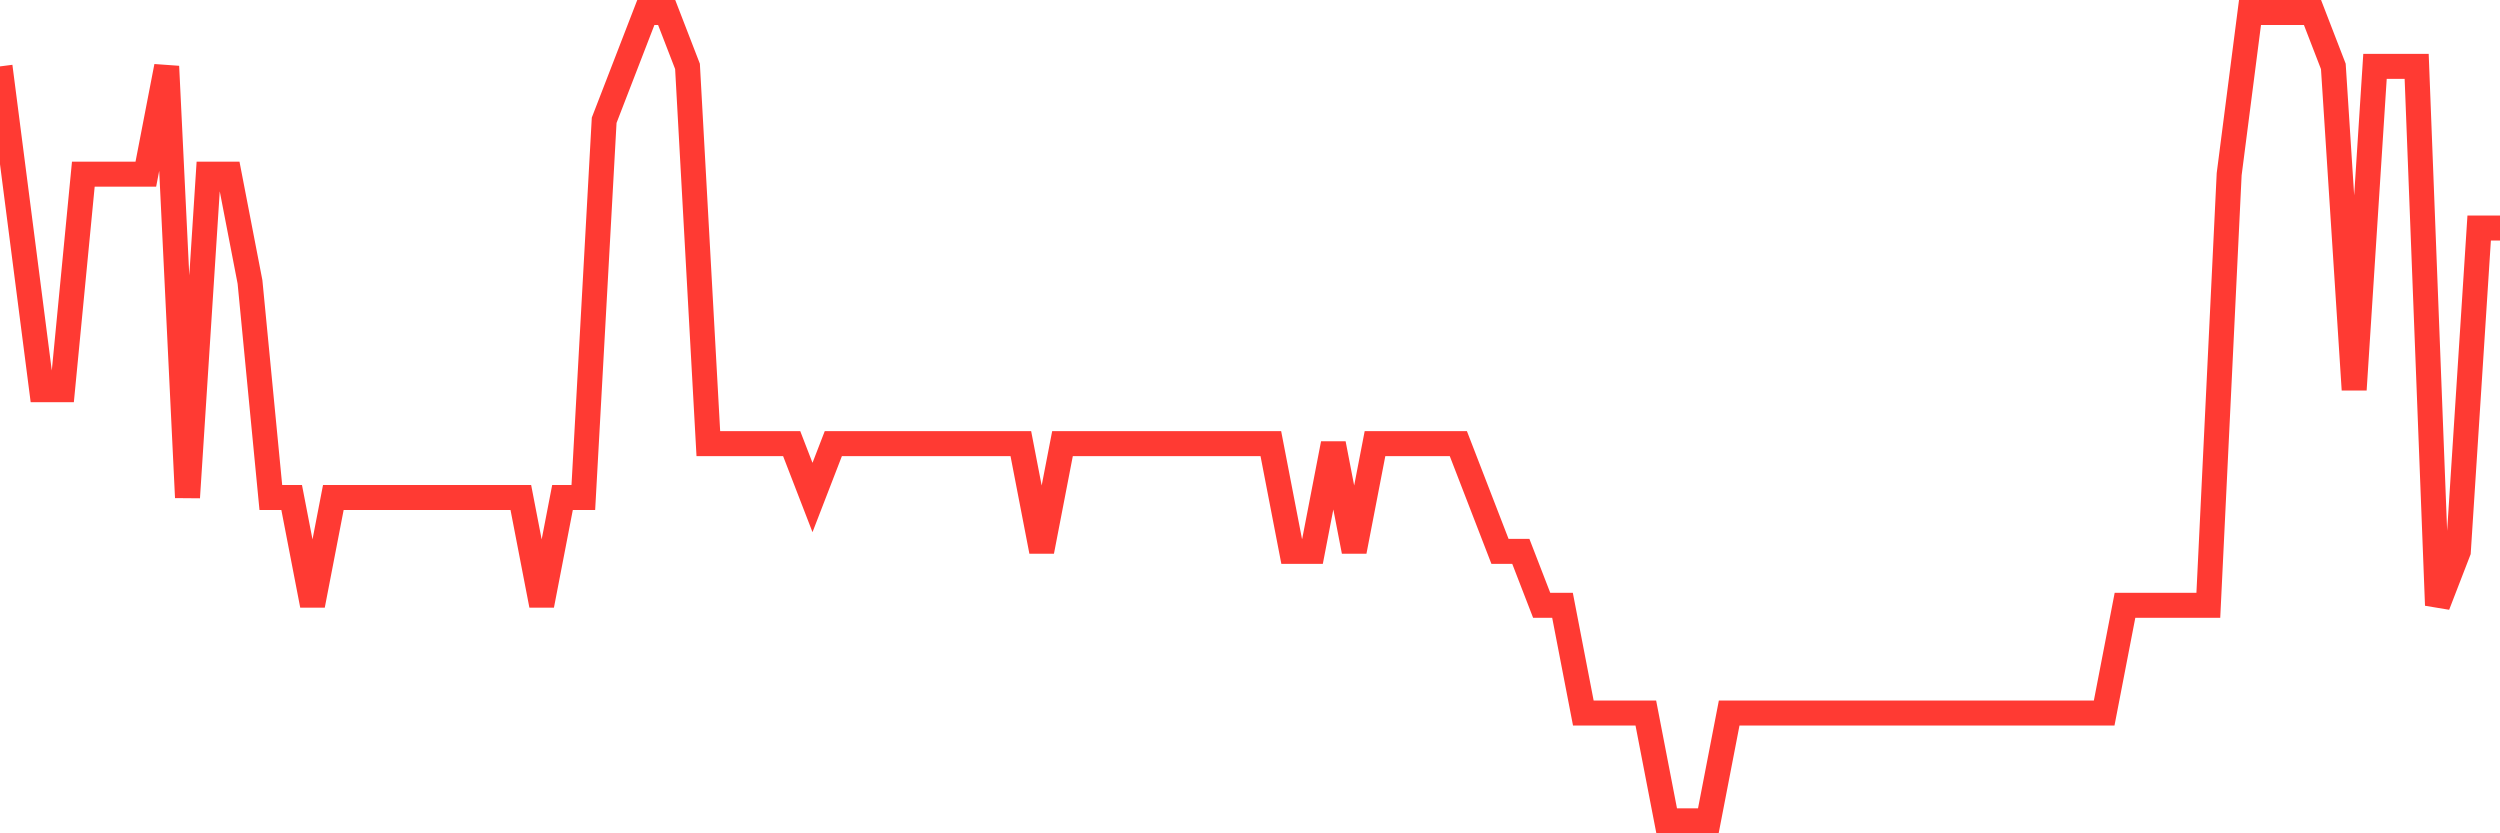 <svg
  xmlns="http://www.w3.org/2000/svg"
  xmlns:xlink="http://www.w3.org/1999/xlink"
  width="120"
  height="40"
  viewBox="0 0 120 40"
  preserveAspectRatio="none"
>
  <polyline
    points="0,3.187 1,10.947 2,18.707 3,18.707 4,8.36 5,8.36 6,8.36 7,8.36 8,3.187 9,23.88 10,8.36 11,8.36 12,13.533 13,23.88 14,23.88 15,29.053 16,23.88 17,23.88 18,23.88 19,23.88 20,23.88 21,23.88 22,23.88 23,23.88 24,23.88 25,23.88 26,29.053 27,23.88 28,23.88 29,5.773 30,3.187 31,0.6 32,0.6 33,3.187 34,21.293 35,21.293 36,21.293 37,21.293 38,21.293 39,23.88 40,21.293 41,21.293 42,21.293 43,21.293 44,21.293 45,21.293 46,21.293 47,21.293 48,21.293 49,21.293 50,26.467 51,21.293 52,21.293 53,21.293 54,21.293 55,21.293 56,21.293 57,21.293 58,21.293 59,21.293 60,21.293 61,21.293 62,26.467 63,26.467 64,21.293 65,26.467 66,21.293 67,21.293 68,21.293 69,21.293 70,21.293 71,23.88 72,26.467 73,26.467 74,29.053 75,29.053 76,34.227 77,34.227 78,34.227 79,34.227 80,39.4 81,39.4 82,39.4 83,34.227 84,34.227 85,34.227 86,34.227 87,34.227 88,34.227 89,34.227 90,34.227 91,34.227 92,34.227 93,34.227 94,34.227 95,34.227 96,34.227 97,34.227 98,34.227 99,34.227 100,34.227 101,34.227 102,29.053 103,29.053 104,29.053 105,29.053 106,29.053 107,8.36 108,0.6 109,0.6 110,0.6 111,0.6 112,3.187 113,18.707 114,3.187 115,3.187 116,3.187 117,29.053 118,26.467 119,10.947 120,10.947"
    fill="none"
    stroke="#ff3a33"
    stroke-width="1.2"
  >
  </polyline>
</svg>